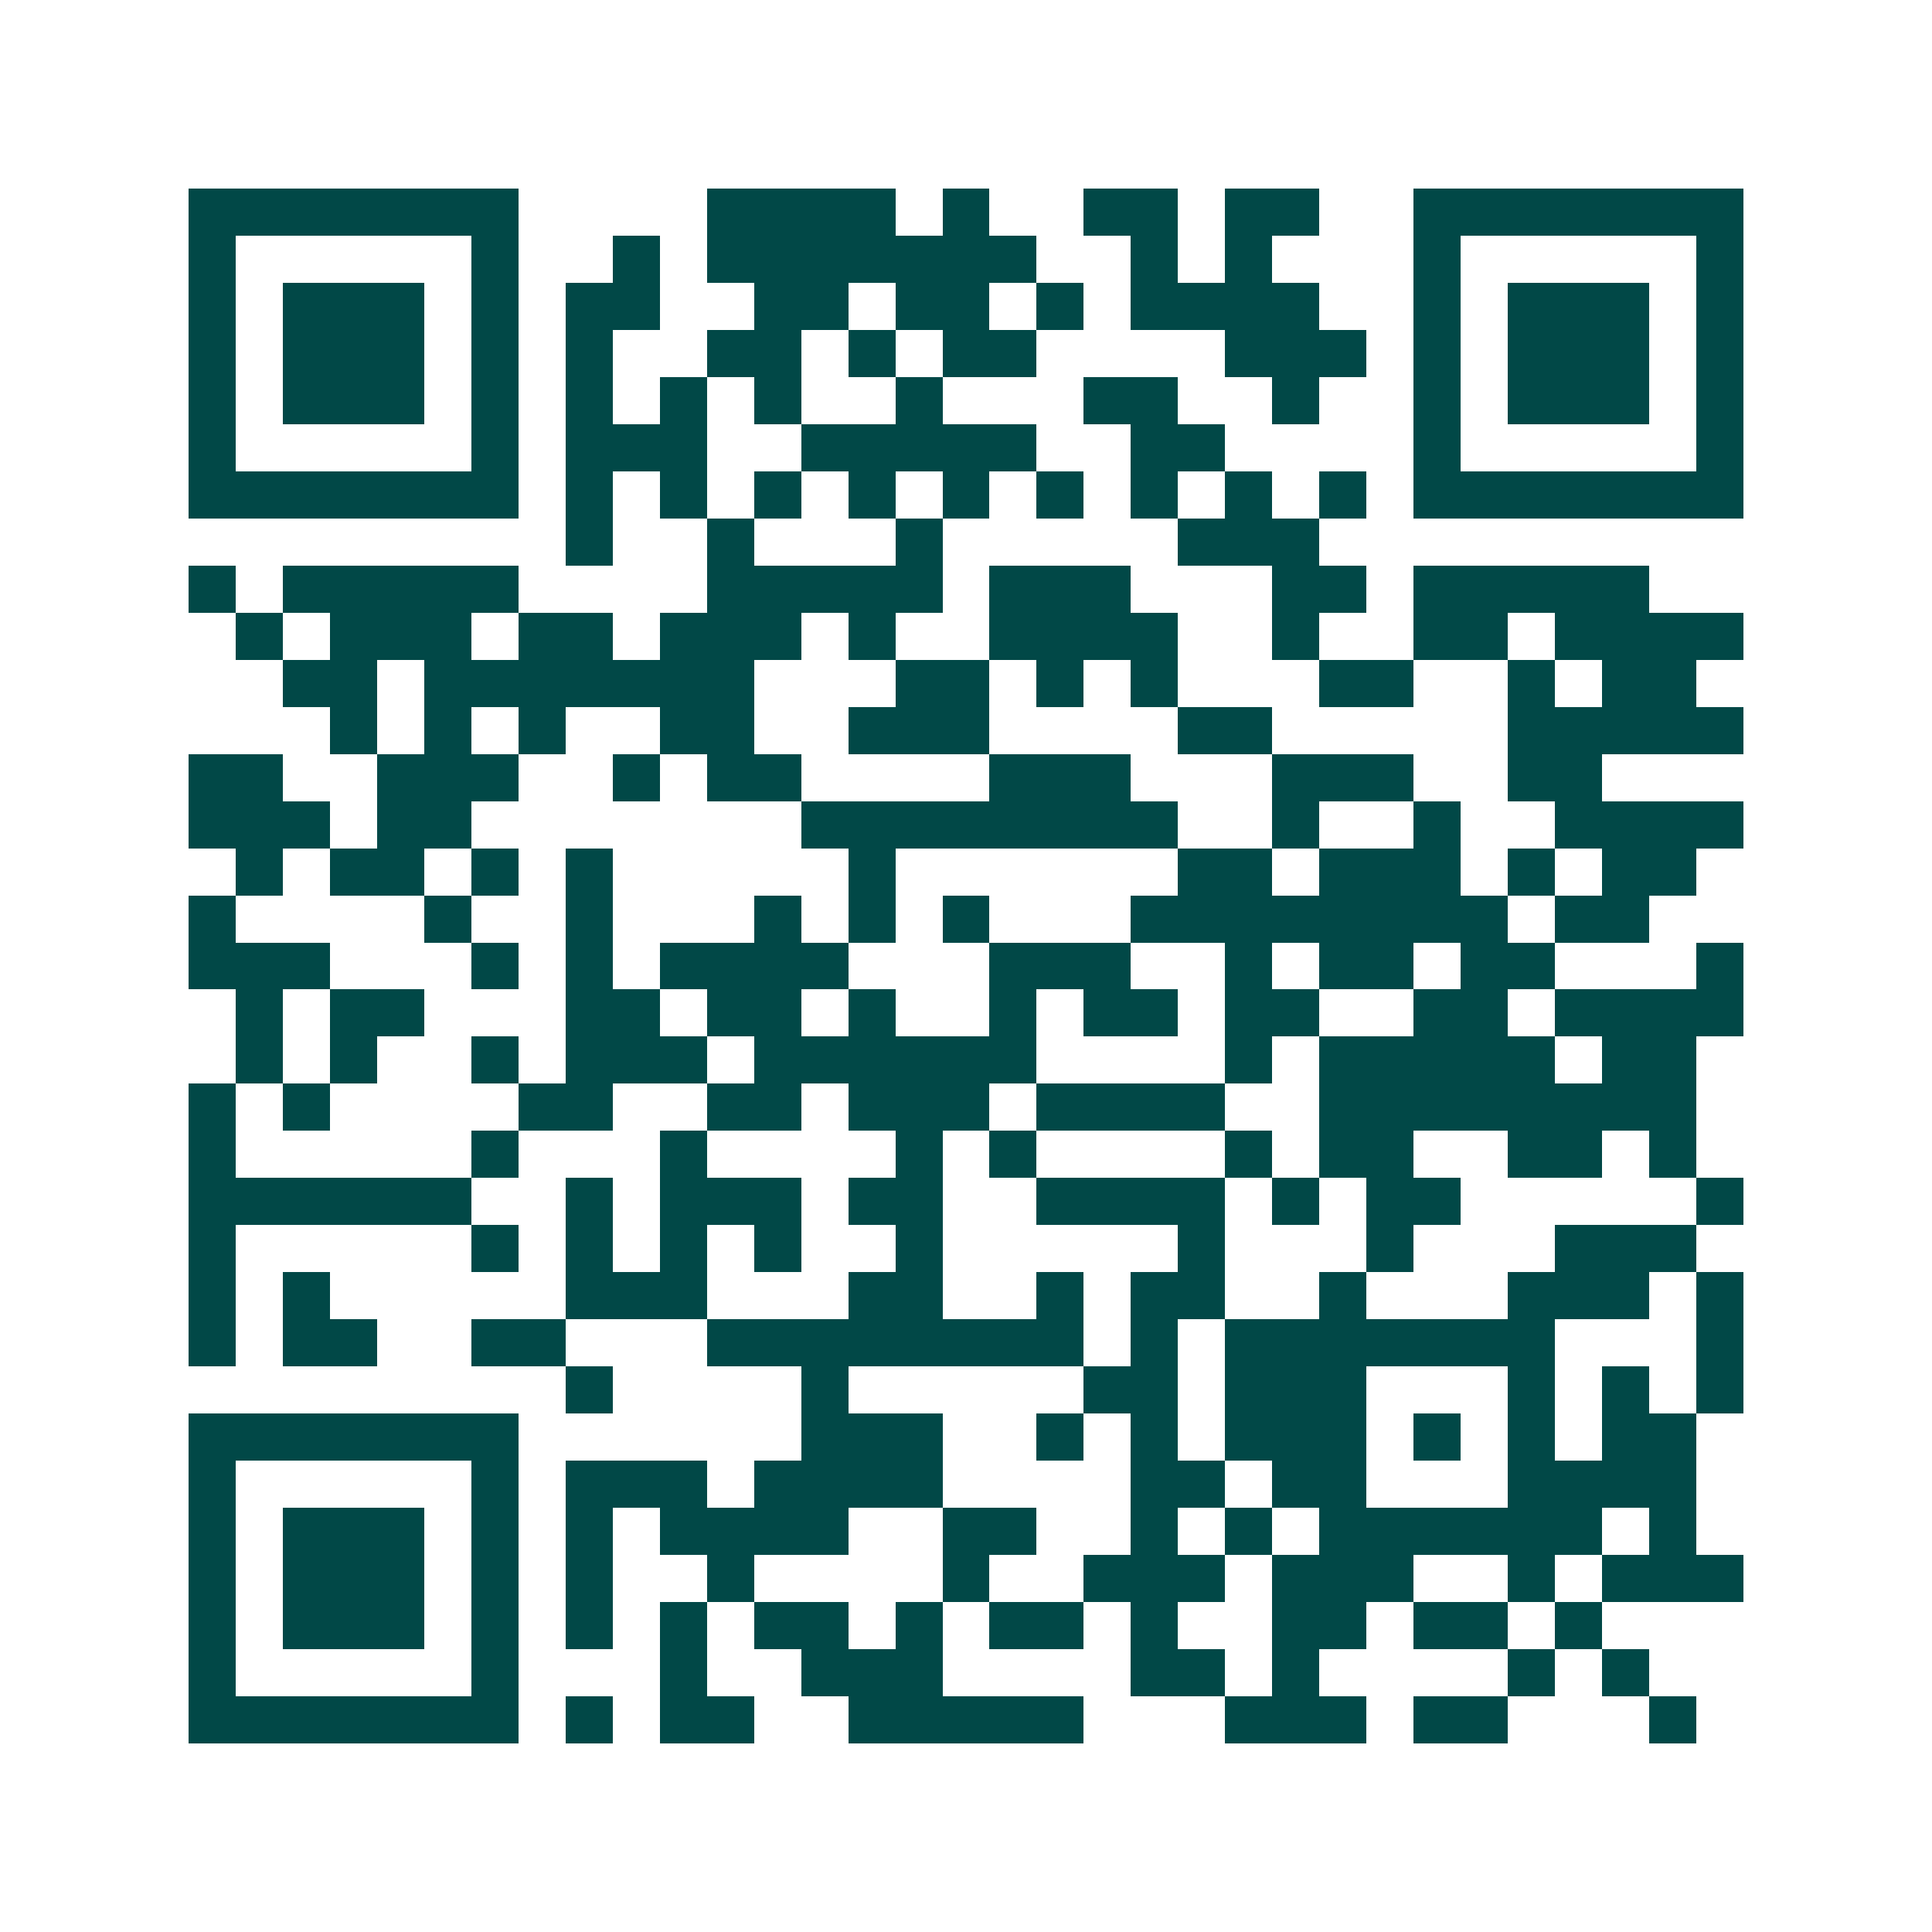 <svg xmlns="http://www.w3.org/2000/svg" width="200" height="200" viewBox="0 0 41 41" shape-rendering="crispEdges"><path fill="#ffffff" d="M0 0h41v41H0z"/><path stroke="#014847" d="M4 4.5h7m4 0h4m1 0h1m2 0h2m1 0h2m2 0h7M4 5.5h1m5 0h1m2 0h1m1 0h7m2 0h1m1 0h1m3 0h1m5 0h1M4 6.5h1m1 0h3m1 0h1m1 0h2m2 0h2m1 0h2m1 0h1m1 0h4m2 0h1m1 0h3m1 0h1M4 7.5h1m1 0h3m1 0h1m1 0h1m2 0h2m1 0h1m1 0h2m4 0h3m1 0h1m1 0h3m1 0h1M4 8.5h1m1 0h3m1 0h1m1 0h1m1 0h1m1 0h1m2 0h1m3 0h2m2 0h1m2 0h1m1 0h3m1 0h1M4 9.5h1m5 0h1m1 0h3m2 0h5m2 0h2m4 0h1m5 0h1M4 10.5h7m1 0h1m1 0h1m1 0h1m1 0h1m1 0h1m1 0h1m1 0h1m1 0h1m1 0h1m1 0h7M12 11.5h1m2 0h1m3 0h1m5 0h3M4 12.5h1m1 0h5m4 0h5m1 0h3m3 0h2m1 0h5M5 13.5h1m1 0h3m1 0h2m1 0h3m1 0h1m2 0h4m2 0h1m2 0h2m1 0h4M6 14.5h2m1 0h7m3 0h2m1 0h1m1 0h1m3 0h2m2 0h1m1 0h2M7 15.5h1m1 0h1m1 0h1m2 0h2m2 0h3m4 0h2m5 0h5M4 16.5h2m2 0h3m2 0h1m1 0h2m4 0h3m3 0h3m2 0h2M4 17.5h3m1 0h2m7 0h8m2 0h1m2 0h1m2 0h4M5 18.5h1m1 0h2m1 0h1m1 0h1m5 0h1m6 0h2m1 0h3m1 0h1m1 0h2M4 19.5h1m4 0h1m2 0h1m3 0h1m1 0h1m1 0h1m3 0h8m1 0h2M4 20.5h3m3 0h1m1 0h1m1 0h4m3 0h3m2 0h1m1 0h2m1 0h2m3 0h1M5 21.5h1m1 0h2m3 0h2m1 0h2m1 0h1m2 0h1m1 0h2m1 0h2m2 0h2m1 0h4M5 22.5h1m1 0h1m2 0h1m1 0h3m1 0h6m4 0h1m1 0h5m1 0h2M4 23.5h1m1 0h1m4 0h2m2 0h2m1 0h3m1 0h4m2 0h8M4 24.5h1m5 0h1m3 0h1m4 0h1m1 0h1m4 0h1m1 0h2m2 0h2m1 0h1M4 25.5h6m2 0h1m1 0h3m1 0h2m2 0h4m1 0h1m1 0h2m5 0h1M4 26.5h1m5 0h1m1 0h1m1 0h1m1 0h1m2 0h1m5 0h1m3 0h1m3 0h3M4 27.5h1m1 0h1m5 0h3m3 0h2m2 0h1m1 0h2m2 0h1m3 0h3m1 0h1M4 28.5h1m1 0h2m2 0h2m3 0h8m1 0h1m1 0h7m3 0h1M12 29.5h1m4 0h1m5 0h2m1 0h3m3 0h1m1 0h1m1 0h1M4 30.5h7m6 0h3m2 0h1m1 0h1m1 0h3m1 0h1m1 0h1m1 0h2M4 31.5h1m5 0h1m1 0h3m1 0h4m4 0h2m1 0h2m3 0h4M4 32.5h1m1 0h3m1 0h1m1 0h1m1 0h4m2 0h2m2 0h1m1 0h1m1 0h6m1 0h1M4 33.5h1m1 0h3m1 0h1m1 0h1m2 0h1m4 0h1m2 0h3m1 0h3m2 0h1m1 0h3M4 34.5h1m1 0h3m1 0h1m1 0h1m1 0h1m1 0h2m1 0h1m1 0h2m1 0h1m2 0h2m1 0h2m1 0h1M4 35.5h1m5 0h1m3 0h1m2 0h3m4 0h2m1 0h1m4 0h1m1 0h1M4 36.5h7m1 0h1m1 0h2m2 0h5m3 0h3m1 0h2m3 0h1"/></svg>
